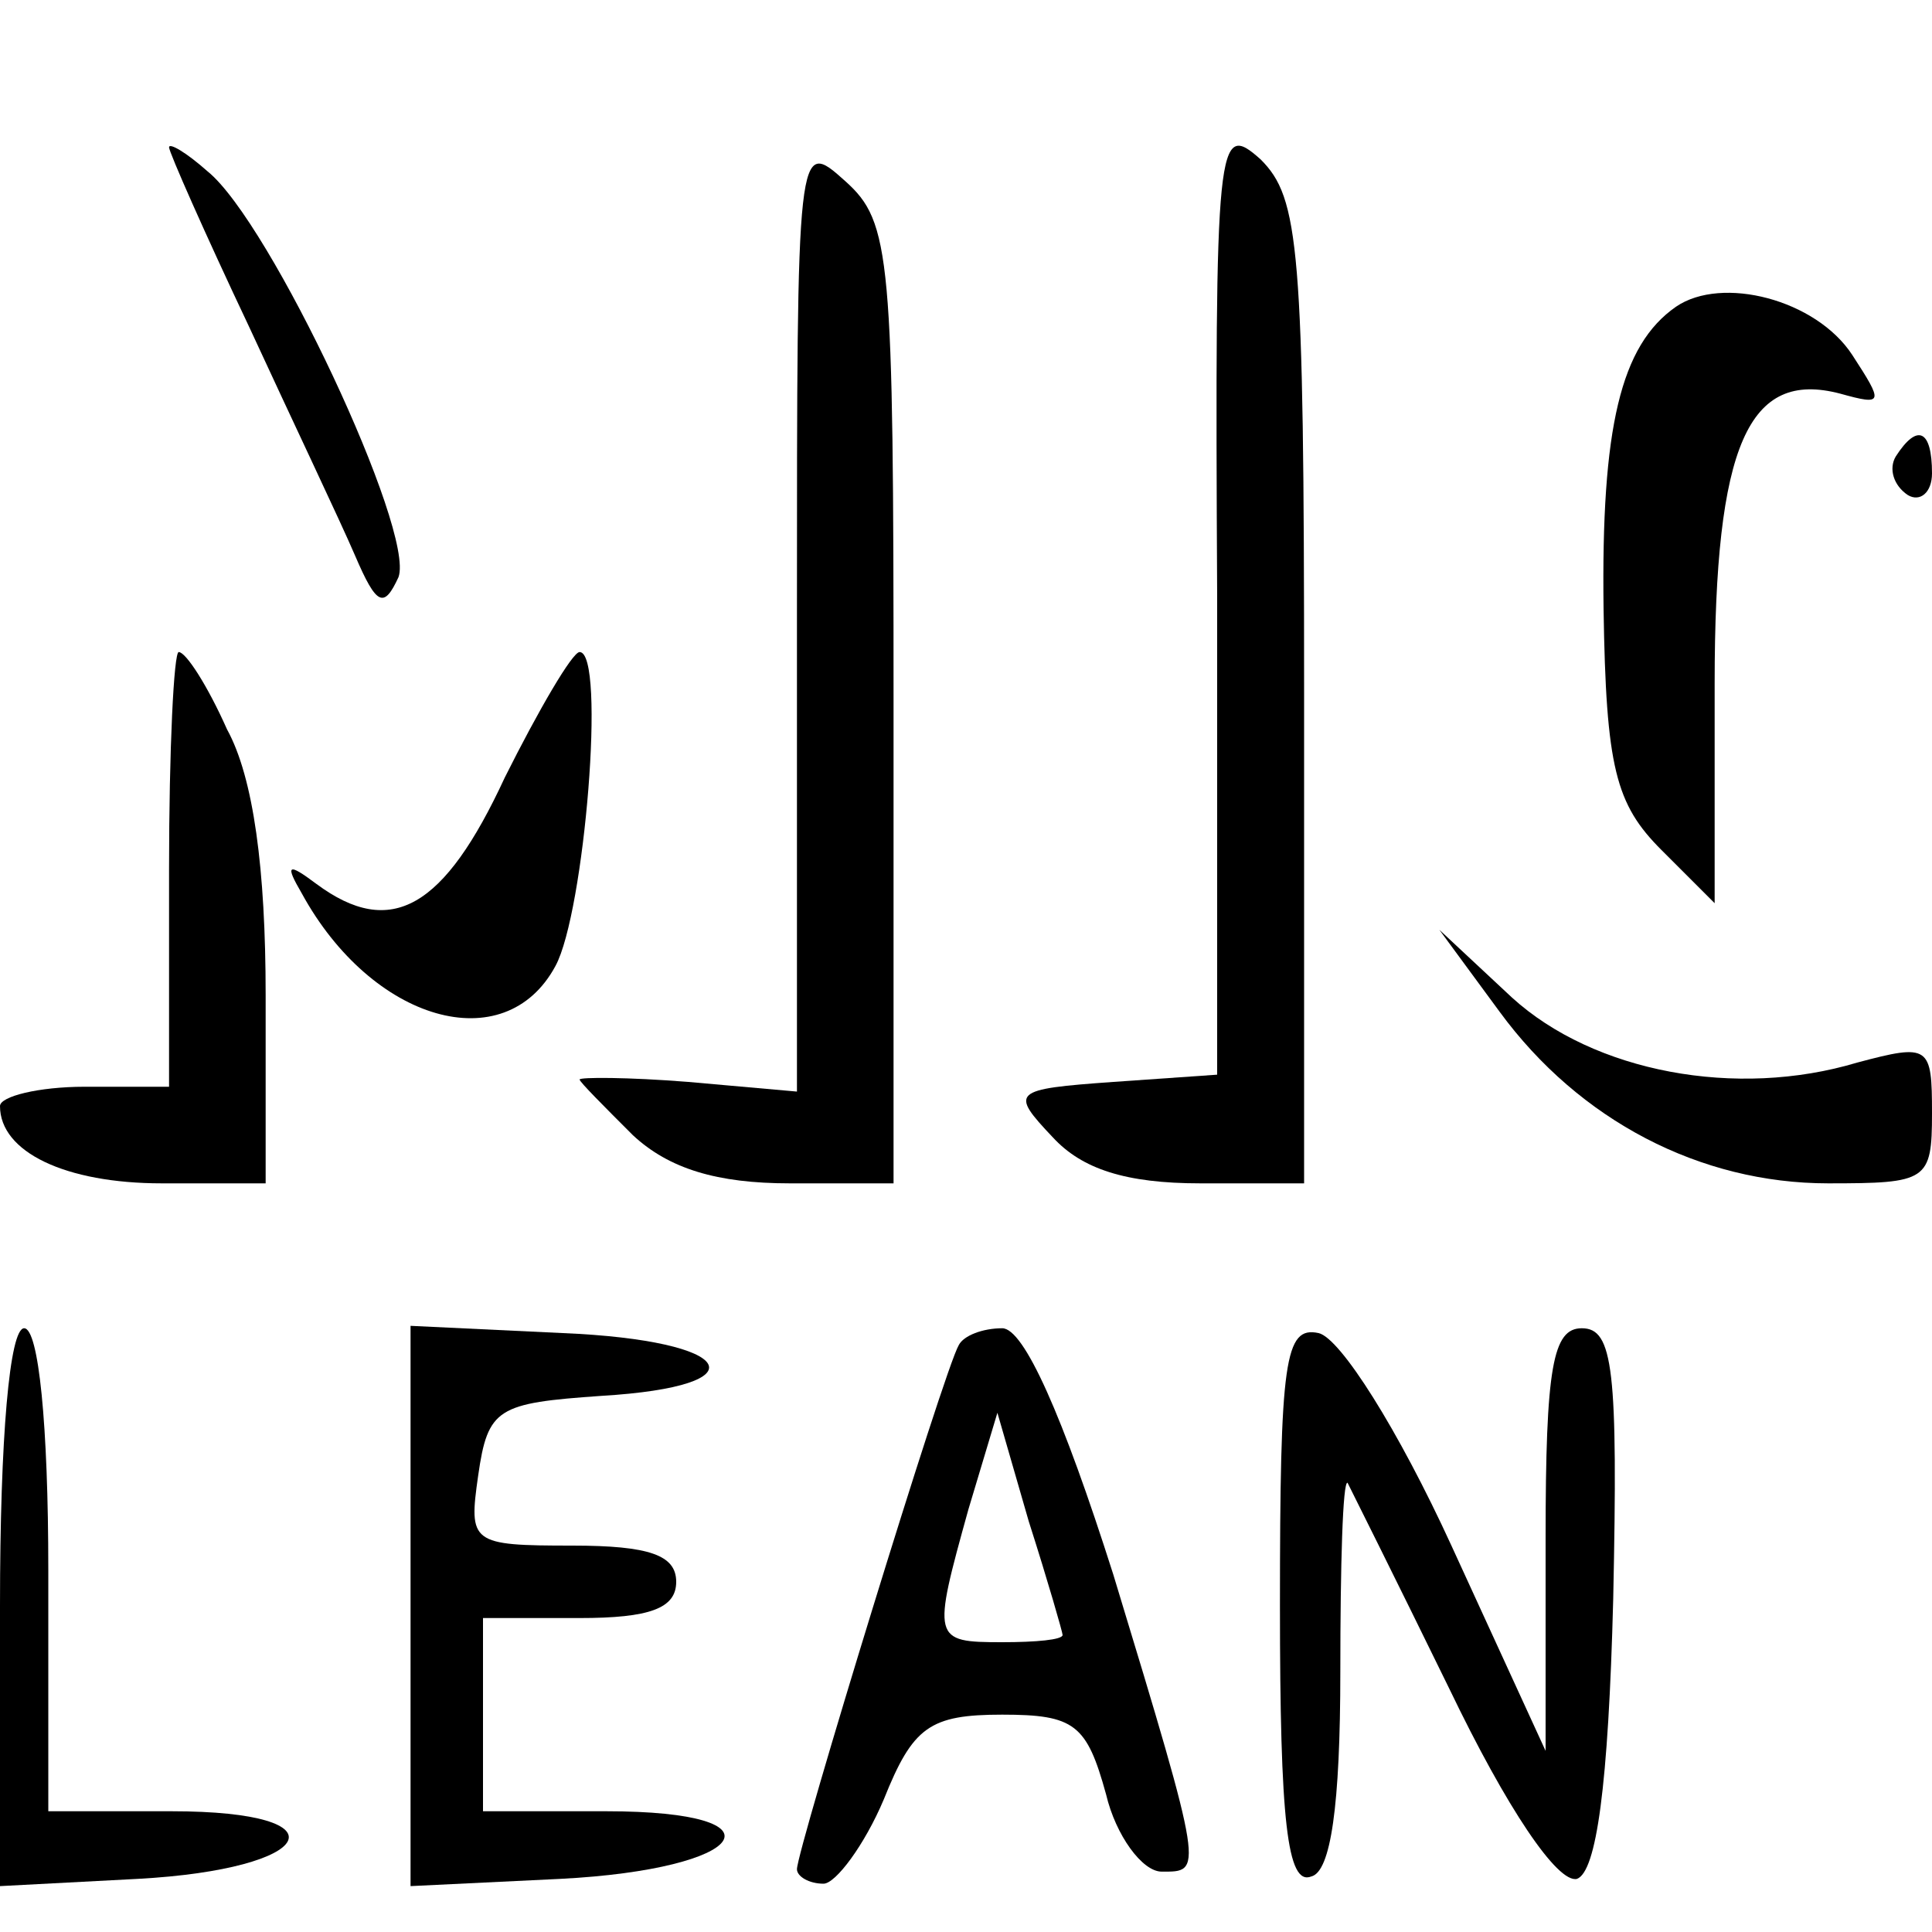 <?xml version="1.0" standalone="no"?>
<!DOCTYPE svg PUBLIC "-//W3C//DTD SVG 20010904//EN"
 "http://www.w3.org/TR/2001/REC-SVG-20010904/DTD/svg10.dtd">
<svg version="1.0" xmlns="http://www.w3.org/2000/svg"
 width="80pt" height="80pt" viewBox="0 0 80 80"
 preserveAspectRatio="xMidYMid meet">
<g transform="translate(0,80) scale(0.1,-0.1)"
fill="#000000" stroke="none">
<path d="M504 553 l0 -198 -43 -3 c-42 -3 -43 -4 -25 -23 12 -13 30 -19 61
-19 l43 0 0 203 c0 185 -2 205 -18 221 -18 16 -19 10 -18 -181z"/>
<path d="M70 739 c0 -2 15 -36 33 -74 18 -39 38 -81 44 -95 9 -21 12 -22 18
-9 7 19 -53 147 -79 168 -9 8 -16 12 -16 10z"/>
<path d="M330 546 l0 -198 -45 4 c-25 2 -45 2 -45 1 0 -1 10 -11 22 -23 15
-14 35 -20 65 -20 l43 0 0 198 c0 186 -1 200 -20 217 -20 18 -20 17 -20 -179z"/>
<path d="M694 673 c-23 -16 -31 -50 -30 -125 1 -66 5 -81 24 -100 l22 -22 0
91 c0 99 14 130 52 120 18 -5 18 -4 5 16 -15 23 -54 33 -73 20z"/>
<path d="M785 611 c-3 -5 -1 -12 5 -16 5 -3 10 1 10 9 0 18 -6 21 -15 7z"/>
<path d="M70 440 l0 -90 -35 0 c-19 0 -35 -4 -35 -8 0 -19 27 -32 67 -32 l43
0 0 78 c0 52 -5 90 -16 110 -8 18 -17 32 -20 32 -2 0 -4 -40 -4 -90z"/>
<path d="M209 478 c-25 -54 -47 -67 -78 -44 -12 9 -13 8 -6 -4 29 -53 84 -69
105 -30 12 22 21 130 10 130 -3 0 -17 -24 -31 -52z"/>
<path d="M621 381 c33 -45 83 -71 136 -71 41 0 43 1 43 29 0 28 -1 29 -31 21
-50 -15 -109 -4 -143 27 l-30 28 25 -34z"/>
<path d="M0 135 l0 -116 57 3 c74 4 87 28 14 28 l-51 0 0 100 c0 60 -4 100
-10 100 -6 0 -10 -45 -10 -115z"/>
<path d="M170 135 l0 -116 62 3 c78 4 95 28 19 28 l-51 0 0 40 0 40 40 0 c29
0 40 4 40 15 0 11 -11 15 -43 15 -42 0 -43 1 -39 29 4 28 8 30 51 33 67 4 56
23 -16 26 l-63 3 0 -116z"/>
<path d="M397 243 c-6 -10 -67 -209 -67 -217 0 -3 5 -6 11 -6 5 0 17 16 25 35
12 30 19 35 49 35 30 0 35 -4 43 -33 4 -17 15 -32 23 -32 17 0 18 -2 -20 123
-21 66 -37 102 -46 102 -8 0 -16 -3 -18 -7z m43 -120 c0 -2 -11 -3 -25 -3 -29
0 -29 1 -14 55 l12 40 13 -45 c8 -25 14 -46 14 -47z"/>
<path d="M530 135 c0 -89 3 -116 13 -112 8 2 12 29 12 85 0 44 1 79 3 78 1 -2
20 -40 42 -85 24 -50 45 -81 53 -79 8 3 13 38 15 116 2 95 0 112 -13 112 -12
0 -15 -16 -15 -87 l0 -88 -39 85 c-22 48 -46 86 -55 88 -14 3 -16 -11 -16
-113z"/>
</g>
</svg>
